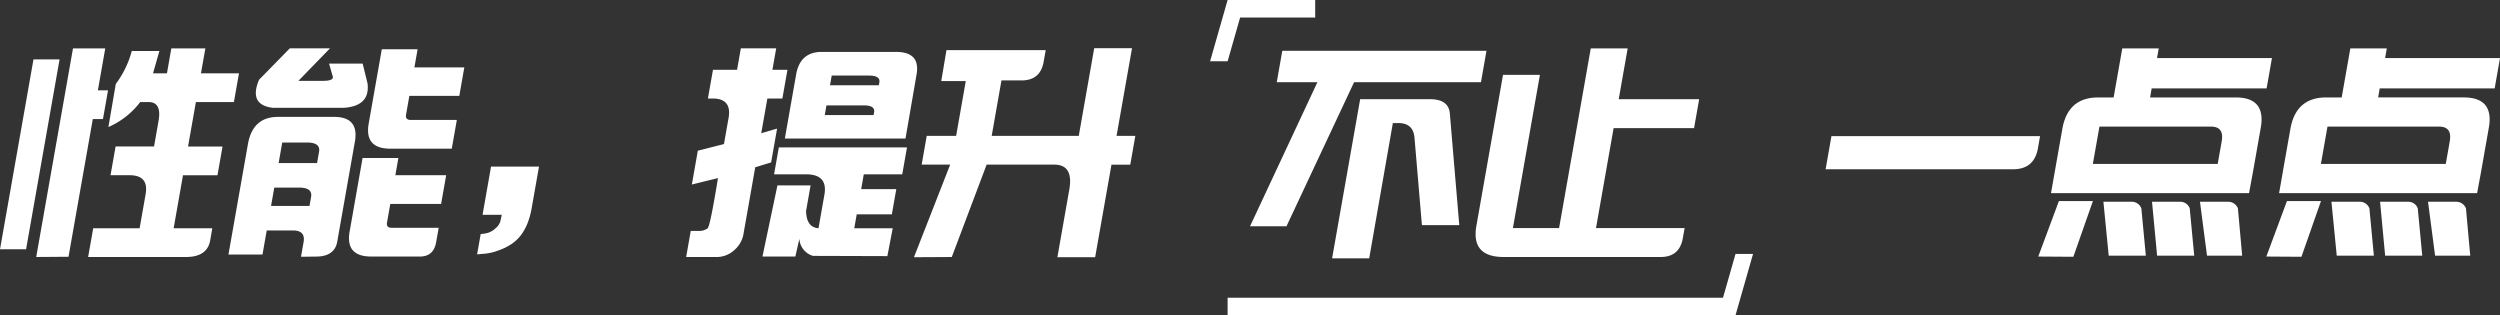 <svg xmlns="http://www.w3.org/2000/svg" width="570.969" height="71.998" viewBox="0 0 570.969 71.998">
  <rect x="0" y="0" width="570.969" height="71.998" fill="#333333" stroke="none"/>
  <path d="M-7115.631,17219h-112v-4h113.142l2.858-10h4l-4,14Zm-88.135-13,6.409-36.344h15.95q4.084,0,4.512,3.029l2.174,25.742h-8.531l-1.707-20.09q-.338-3.229-3.669-3.229h-1.262l-5.4,30.891Zm-62.742-.256,2.723-15.445q1-5.7-3.436-5.7h-15.445l-7.96,21.1-8.639.047,8.271-21.145h-6.513l1.158-6.564h6.715l2.2-12.514h-5.6l1.193-7.066h22.666l-.475,2.676q-.765,4.342-5.29,4.234h-4.339l-2.234,12.67h19.887l3.53-20.033h8.634l-3.535,20.033h4.292l-1.158,6.564h-4.291l-3.729,21.145Zm101.812-.047q-7.357-.053-6.115-7.117l6.08-34.477h8.427l-6.167,34.982h10.549l7.234-41.037h8.431l-2.048,11.607h18.375l-1.167,6.611h-18.375l-4.019,22.818h20.237l-.411,2.32c-.5,2.855-2.187,4.291-5.043,4.291Zm-186.594,0,1.046-5.955h1.768a3.221,3.221,0,0,0,2.1-.609q.577-.551,2.351-11.457l-5.964,1.465,1.361-7.721,5.972-1.518.968-5.5q1.031-4.69-3.172-4.895h-1.465l1.158-6.561h5.5l.864-4.9h8.073l-.864,4.9h3.436l-1.158,6.561h-3.431l-1.4,7.924,3.622-1.059-1.361,7.723-3.63,1.111-2.749,15.6a6.3,6.3,0,0,1-1.932,3.229,6,6,0,0,1-4.179,1.668Zm-136.582,0,1.158-6.564h10.6l1.37-7.77q.765-4.345-3.678-4.344h-4.338l1.158-6.561h8.781l1.033-5.855q.751-4.289-2.273-4.291h-1.918a18.3,18.3,0,0,1-7.264,5.705l1.685-9.84a21.8,21.8,0,0,0,3.647-7.52h6.309l-1.452,5.1h3.181l1-5.705h7.774l-1.007,5.705h8.682l-1.158,6.559h-8.682l-1.789,10.146h7.874l-1.154,6.561h-7.874l-2.135,12.113h8.829l-.488,2.779q-.668,3.785-5.562,3.785Zm-3.457-47.648h7.368l-1.689,9.59h2.321l-1.158,6.564h-2.321l-5.544,31.441-7.376.053Zm500.932,47.545,4.706-12.666h7.774l-4.464,12.717Zm-52.09,0,4.71-12.666h7.77l-4.464,12.717Zm-396.208-3.129c.41-1.949-.467-2.9-2.632-2.826h-5.756l-.968,5.5h-7.774l4.451-25.236q1.1-6.2,6.85-6.205h12.817q5.854,0,4.724,5.855l-3.963,22.457q-.493,3.378-4.417,3.584l-3.894.051Zm-7.4-8.432h8.781l.367-2.066q.369-2.118-2.757-2.121h-5.652Zm1.729-9.787h8.781l.454-2.576q.369-2.121-2.757-2.117h-5.653Zm110.5,21.348,3.423-16.254h7.571l-1.033,5.855c.065,2.494,1.011,3.8,2.839,3.938l1.353-7.67q.817-4.644-4.179-4.646h-7.321l1.089-6.158h29.273l-1.089,6.158h-8.781l-.6,3.385h8.025l-1.016,5.756h-8.025l-.558,3.176h8.781l-1.223,6.361-17-.053a4.347,4.347,0,0,1-3.1-3.885l-.916,4.037Zm-89.436,0q-5.847-.053-4.849-5.705l2.96-16.807h8.176l-.691,3.938h11.607l-1.158,6.564h-11.607l-.748,4.238c-.143.8.225,1.211,1.1,1.211h10.7l-.575,3.279q-.583,3.281-3.708,3.281Zm471.447-.2-1.616-12.316h6.513a2.4,2.4,0,0,1,2.152,1.512l.977,10.8Zm-11.408,0-1.158-12.316h6.508a2.3,2.3,0,0,1,2.1,1.512l1.024,10.8Zm-11.054,0-1.21-12.316h6.512a2.337,2.337,0,0,1,2.156,1.512l1.02,10.8Zm-29.627,0-1.612-12.316h6.508a2.4,2.4,0,0,1,2.156,1.512l.973,10.8Zm-11.4,0-1.163-12.316h6.513a2.308,2.308,0,0,1,2.1,1.512l1.024,10.8Zm-11.054,0-1.21-12.316h6.508a2.334,2.334,0,0,1,2.156,1.512l1.024,10.8Zm-371.817-4.947a8.259,8.259,0,0,0,1.689-.277,4.527,4.527,0,0,0,1.759-1.084,3.1,3.1,0,0,0,1.072-1.668l.294-1.361h-4.391l1.936-11h10.955l-1.7,9.637a17.855,17.855,0,0,1-.808,3,11.906,11.906,0,0,1-1.448,2.779,9.01,9.01,0,0,1-2.26,2.221,12.958,12.958,0,0,1-3.229,1.564,11.586,11.586,0,0,1-2.848.678l-1.841.156Zm-109.785,3.482,7.645-43.357h5.959l-7.649,43.357Zm285.489-5.25,15.393-32.908h-9.287l1.262-7.17h46.636l-1.262,7.17h-28.971l-15.445,32.908Zm235.024-7.572.587-3.332.583-3.332,1.435-8.123q1.3-7.066,8.159-7.066h3.535l1.975-11.205h8.327l-.389,2.221h26.244l-1.219,6.914H-6964.5l-.363,2.07h19.533q6.968,0,5.748,6.914l-1.78,10.1-.9,4.844Zm9.55-6.664h28.517l.908-5.146q.6-3.375-2.429-3.379h-25.492Zm-61.641,6.664.588-3.332.587-3.332,1.435-8.123q1.3-7.066,8.159-7.066h3.535l1.975-11.205h8.327l-.393,2.221h26.248l-1.219,6.914h-26.248l-.363,2.07h19.533q6.962,0,5.743,6.914l-1.781,10.1-.9,4.844Zm9.555-6.664h28.517l.908-5.146q.6-3.375-2.433-3.379h-25.487Zm-61.031,1.215,1.331-7.57h47.647l-.488,2.773q-.849,4.8-5.691,4.8Zm-327.9-4.7q-5.847-.044-4.84-5.752l2.991-16.957h8.176l-.73,4.141h11.4l-1.145,6.508h-11.409l-.756,4.291c-.143.809.225,1.209,1.1,1.209h10.5l-1.158,6.561Zm90.2-2.32.48-2.723,2.1-11.914q.907-5.147,5.851-5.146h16.961q5.6,0,4.693,5.146l-2.528,14.637Zm9.118-5.35h11.154l.117-.652q.272-1.57-2.4-1.568h-8.483Zm1.2-6.811h11.153l.117-.656c.182-1.047-.618-1.564-2.4-1.564h-8.479Zm-127.24,5.146q-5.587-.656-3.159-6.408l7.018-7.17h9.183l-7.212,7.42h5.652c1.785,0,2.494-.406,2.131-1.209l-.782-2.729h7.675l1.115,4.543q.609,5.147-5.419,5.553ZM-7231.63,17161l4-14h20v4h-17.141l-2.859,10Z" transform="translate(7508.001 -17147.002)" fill="#FFF" />
</svg>
